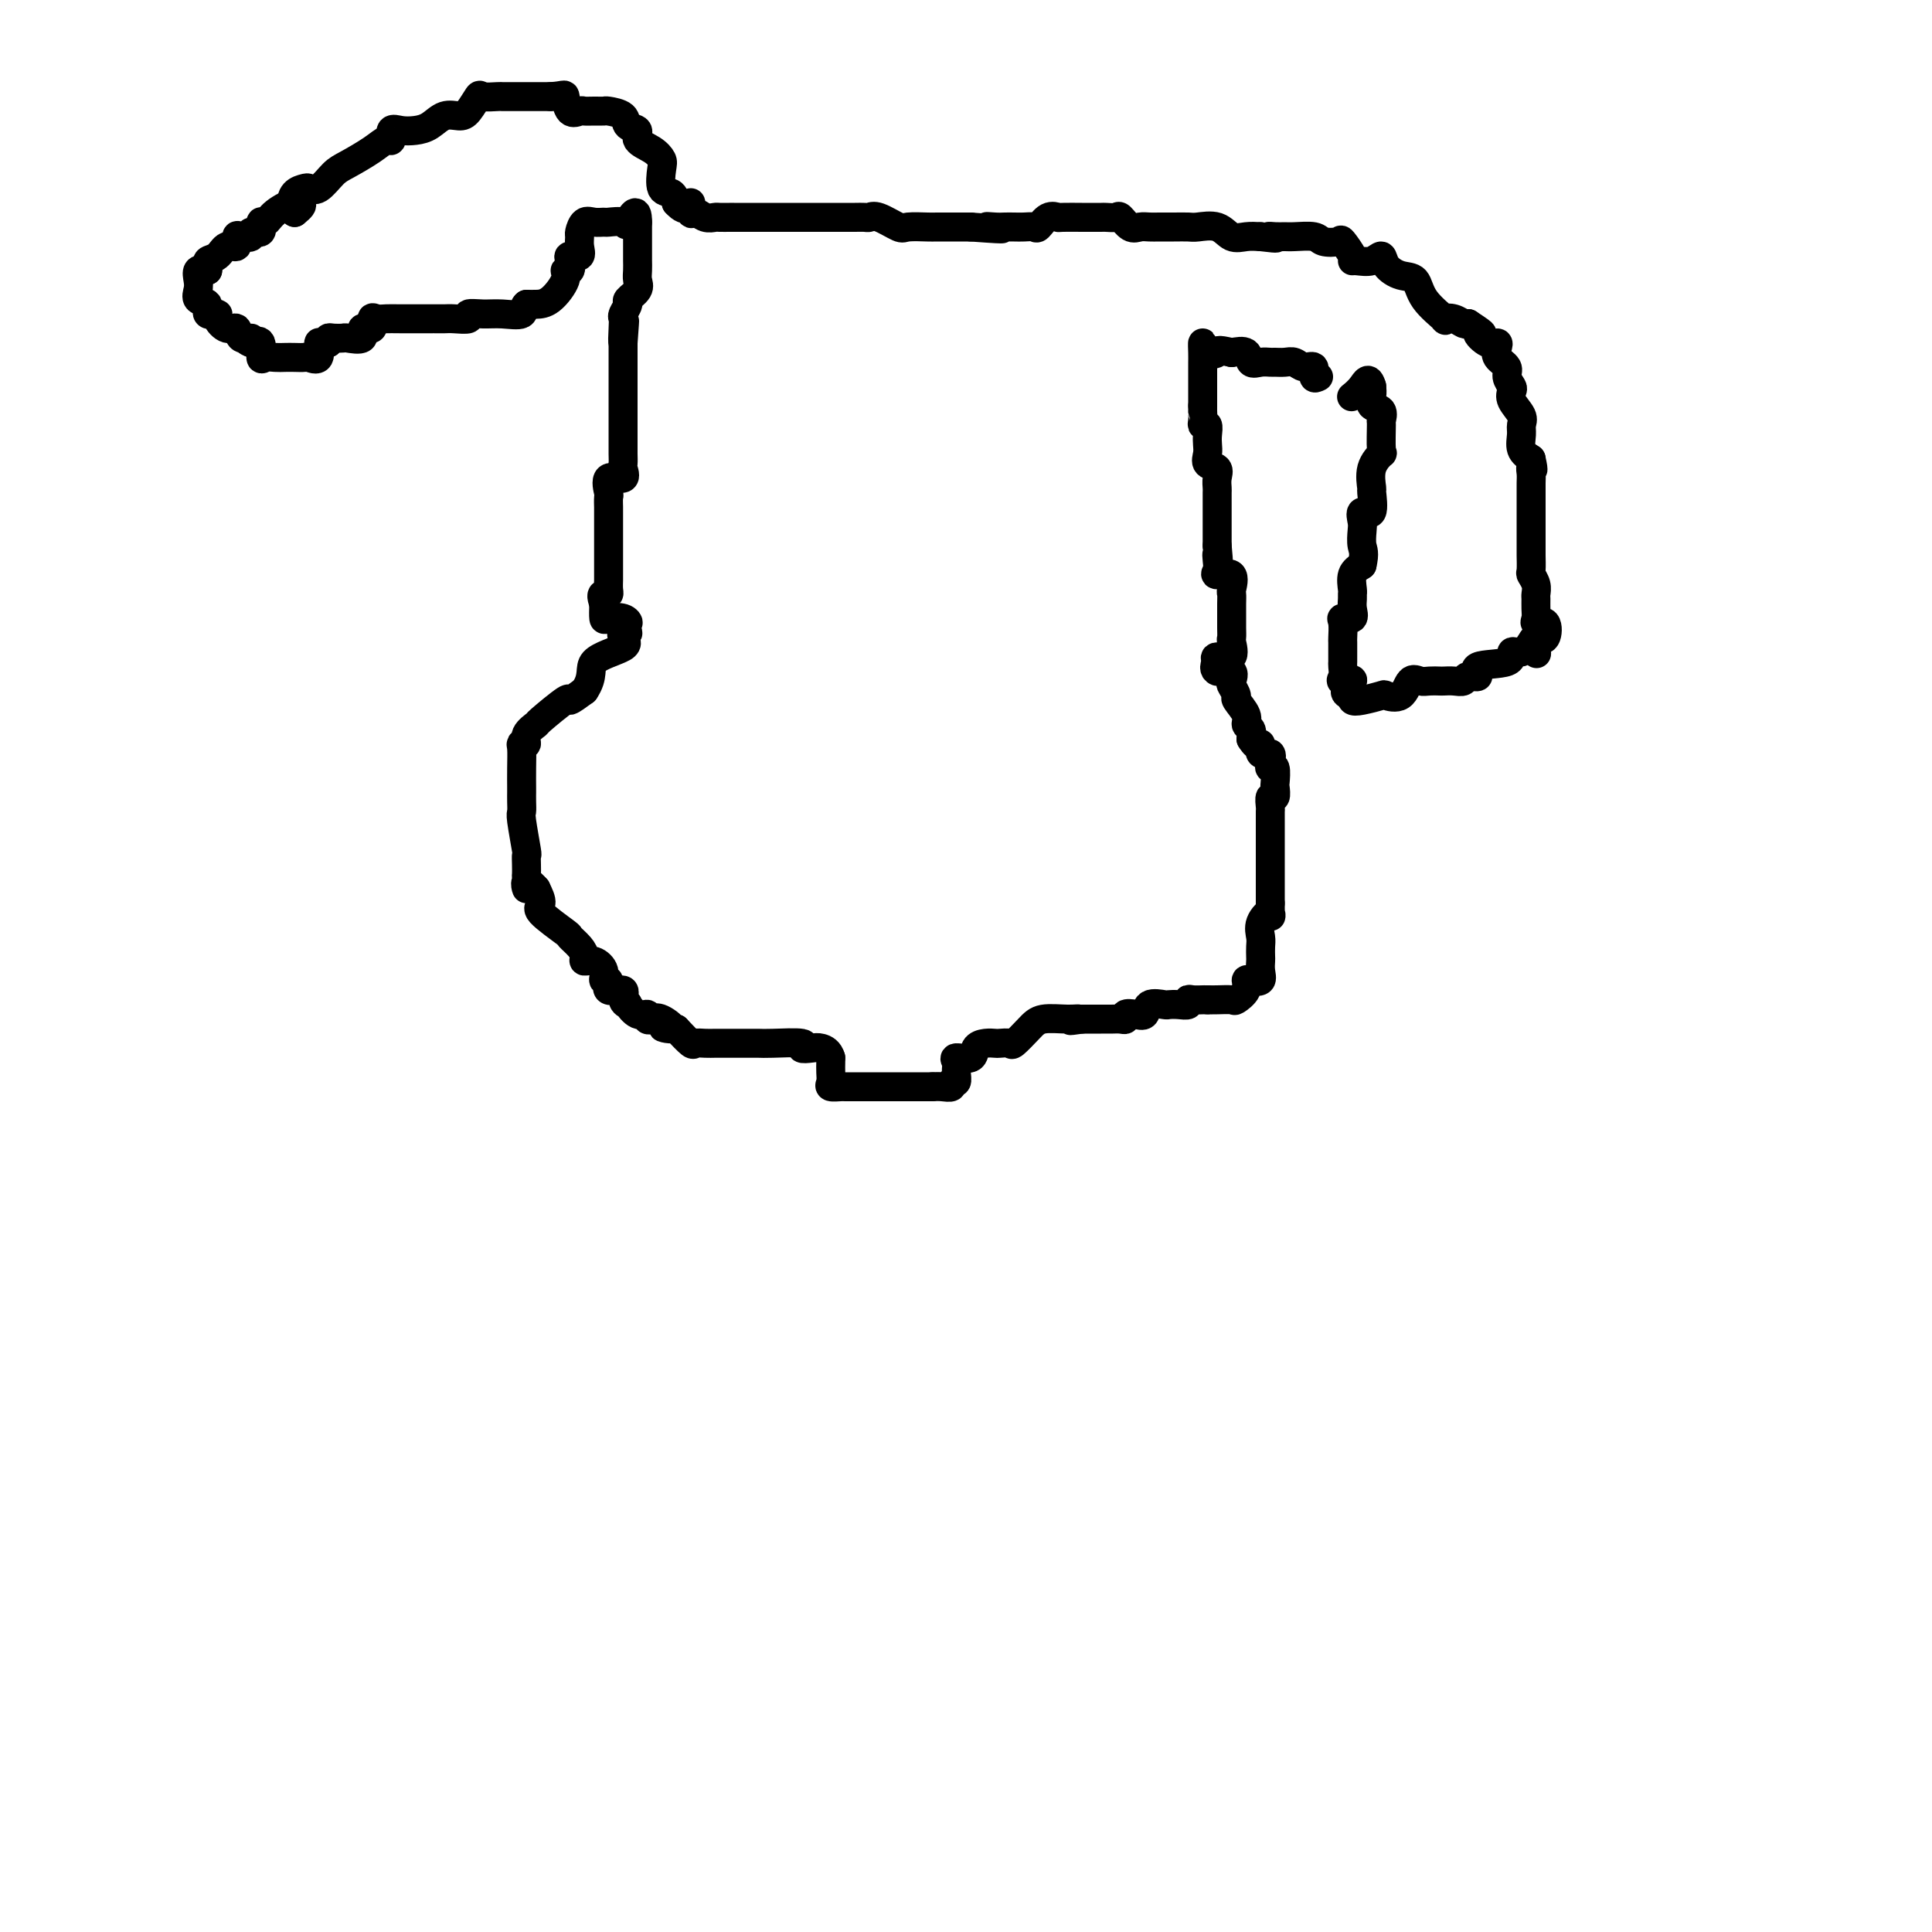 <svg viewBox='0 0 400 400' version='1.1' xmlns='http://www.w3.org/2000/svg' xmlns:xlink='http://www.w3.org/1999/xlink'><g fill='none' stroke='#000000' stroke-width='6' stroke-linecap='round' stroke-linejoin='round'><path d='M273,78c-0.470,0.235 -0.941,0.469 -1,0c-0.059,-0.469 0.293,-1.642 0,-2c-0.293,-0.358 -1.229,0.100 -2,0c-0.771,-0.100 -1.375,-0.760 -2,-1c-0.625,-0.240 -1.271,-0.062 -2,0c-0.729,0.062 -1.542,0.009 -2,0c-0.458,-0.009 -0.562,0.025 -1,0c-0.438,-0.025 -1.210,-0.110 -2,0c-0.790,0.110 -1.597,0.414 -2,0c-0.403,-0.414 -0.401,-1.547 -1,-2c-0.599,-0.453 -1.800,-0.227 -3,0'/><path d='M255,73c-3.359,-0.813 -2.756,-0.344 -3,0c-0.244,0.344 -1.333,0.564 -2,0c-0.667,-0.564 -0.911,-1.910 -1,-2c-0.089,-0.090 -0.024,1.078 0,2c0.024,0.922 0.006,1.598 0,2c-0.006,0.402 -0.002,0.530 0,1c0.002,0.470 0.000,1.281 0,2c-0.000,0.719 -0.000,1.348 0,2c0.000,0.652 0.000,1.329 0,2c-0.000,0.671 -0.000,1.335 0,2'/><path d='M249,84c-0.004,2.134 -0.015,0.970 0,1c0.015,0.030 0.056,1.254 0,2c-0.056,0.746 -0.211,1.015 0,1c0.211,-0.015 0.786,-0.312 1,0c0.214,0.312 0.065,1.235 0,2c-0.065,0.765 -0.046,1.374 0,2c0.046,0.626 0.117,1.271 0,2c-0.117,0.729 -0.424,1.542 0,2c0.424,0.458 1.578,0.559 2,1c0.422,0.441 0.113,1.220 0,2c-0.113,0.780 -0.030,1.560 0,2c0.030,0.440 0.008,0.540 0,1c-0.008,0.460 -0.002,1.281 0,2c0.002,0.719 0.001,1.337 0,2c-0.001,0.663 -0.000,1.371 0,2c0.000,0.629 0.000,1.180 0,2c-0.000,0.820 -0.000,1.910 0,3'/><path d='M252,113c0.468,4.906 0.137,2.671 0,2c-0.137,-0.671 -0.079,0.223 0,1c0.079,0.777 0.179,1.436 0,2c-0.179,0.564 -0.636,1.032 0,1c0.636,-0.032 2.367,-0.566 3,0c0.633,0.566 0.170,2.231 0,3c-0.170,0.769 -0.046,0.642 0,1c0.046,0.358 0.012,1.199 0,2c-0.012,0.801 -0.004,1.560 0,2c0.004,0.440 0.004,0.560 0,1c-0.004,0.440 -0.012,1.199 0,2c0.012,0.801 0.045,1.643 0,2c-0.045,0.357 -0.167,0.230 0,1c0.167,0.770 0.622,2.438 0,3c-0.622,0.562 -2.321,0.018 -3,0c-0.679,-0.018 -0.340,0.491 0,1'/><path d='M252,137c-0.645,0.638 -0.757,1.733 0,2c0.757,0.267 2.383,-0.295 3,0c0.617,0.295 0.226,1.448 0,2c-0.226,0.552 -0.286,0.505 0,1c0.286,0.495 0.917,1.532 1,2c0.083,0.468 -0.384,0.366 0,1c0.384,0.634 1.618,2.005 2,3c0.382,0.995 -0.090,1.614 0,2c0.090,0.386 0.740,0.539 1,1c0.260,0.461 0.130,1.231 0,2'/><path d='M259,153c1.568,2.573 1.988,1.006 2,1c0.012,-0.006 -0.385,1.551 0,2c0.385,0.449 1.553,-0.208 2,0c0.447,0.208 0.172,1.283 0,2c-0.172,0.717 -0.241,1.076 0,1c0.241,-0.076 0.793,-0.586 1,0c0.207,0.586 0.070,2.269 0,3c-0.070,0.731 -0.071,0.510 0,1c0.071,0.490 0.215,1.692 0,2c-0.215,0.308 -0.790,-0.278 -1,0c-0.210,0.278 -0.056,1.419 0,2c0.056,0.581 0.015,0.602 0,1c-0.015,0.398 -0.004,1.171 0,2c0.004,0.829 0.001,1.712 0,3c-0.001,1.288 -0.000,2.982 0,4c0.000,1.018 0.000,1.361 0,2c-0.000,0.639 -0.000,1.573 0,2c0.000,0.427 0.000,0.346 0,1c-0.000,0.654 -0.000,2.044 0,3c0.000,0.956 0.000,1.478 0,2'/><path d='M263,187c-0.033,4.241 0.383,2.345 0,2c-0.383,-0.345 -1.567,0.863 -2,2c-0.433,1.137 -0.117,2.205 0,3c0.117,0.795 0.033,1.317 0,2c-0.033,0.683 -0.015,1.528 0,2c0.015,0.472 0.028,0.570 0,1c-0.028,0.430 -0.097,1.193 0,2c0.097,0.807 0.358,1.660 0,2c-0.358,0.340 -1.337,0.168 -2,0c-0.663,-0.168 -1.010,-0.332 -1,0c0.010,0.332 0.378,1.161 0,2c-0.378,0.839 -1.504,1.689 -2,2c-0.496,0.311 -0.364,0.084 -1,0c-0.636,-0.084 -2.039,-0.024 -3,0c-0.961,0.024 -1.481,0.012 -2,0'/><path d='M250,207c-1.051,-0.004 -0.680,-0.015 -1,0c-0.320,0.015 -1.333,0.056 -2,0c-0.667,-0.056 -0.989,-0.211 -1,0c-0.011,0.211 0.288,0.787 0,1c-0.288,0.213 -1.161,0.065 -2,0c-0.839,-0.065 -1.642,-0.045 -2,0c-0.358,0.045 -0.272,0.116 -1,0c-0.728,-0.116 -2.271,-0.420 -3,0c-0.729,0.420 -0.642,1.562 -1,2c-0.358,0.438 -1.159,0.170 -2,0c-0.841,-0.170 -1.721,-0.242 -2,0c-0.279,0.242 0.043,0.797 0,1c-0.043,0.203 -0.451,0.054 -1,0c-0.549,-0.054 -1.240,-0.015 -2,0c-0.760,0.015 -1.589,0.004 -2,0c-0.411,-0.004 -0.403,-0.001 -1,0c-0.597,0.001 -1.798,0.001 -3,0'/><path d='M224,211c-4.199,0.614 -1.696,0.148 -1,0c0.696,-0.148 -0.414,0.023 -2,0c-1.586,-0.023 -3.647,-0.241 -5,0c-1.353,0.241 -1.997,0.940 -3,2c-1.003,1.060 -2.365,2.480 -3,3c-0.635,0.520 -0.542,0.141 -1,0c-0.458,-0.141 -1.468,-0.044 -2,0c-0.532,0.044 -0.585,0.036 -1,0c-0.415,-0.036 -1.193,-0.098 -2,0c-0.807,0.098 -1.642,0.357 -2,1c-0.358,0.643 -0.238,1.668 -1,2c-0.762,0.332 -2.404,-0.031 -3,0c-0.596,0.031 -0.144,0.457 0,1c0.144,0.543 -0.020,1.203 0,2c0.020,0.797 0.224,1.730 0,2c-0.224,0.270 -0.874,-0.124 -1,0c-0.126,0.124 0.274,0.764 0,1c-0.274,0.236 -1.221,0.067 -2,0c-0.779,-0.067 -1.389,-0.034 -2,0'/><path d='M193,225c-0.755,0.000 -0.644,0.000 -1,0c-0.356,-0.000 -1.180,-0.000 -2,0c-0.820,0.000 -1.637,0.000 -2,0c-0.363,-0.000 -0.274,-0.000 -1,0c-0.726,0.000 -2.268,0.000 -3,0c-0.732,-0.000 -0.653,-0.000 -1,0c-0.347,0.000 -1.120,0.001 -2,0c-0.880,-0.001 -1.868,-0.002 -3,0c-1.132,0.002 -2.408,0.009 -3,0c-0.592,-0.009 -0.498,-0.033 -1,0c-0.502,0.033 -1.599,0.125 -2,0c-0.401,-0.125 -0.108,-0.466 0,-1c0.108,-0.534 0.029,-1.259 0,-2c-0.029,-0.741 -0.008,-1.497 0,-2c0.008,-0.503 0.004,-0.751 0,-1'/><path d='M172,219c-0.370,-1.377 -1.296,-1.819 -2,-2c-0.704,-0.181 -1.185,-0.101 -2,0c-0.815,0.101 -1.965,0.223 -2,0c-0.035,-0.223 1.045,-0.792 0,-1c-1.045,-0.208 -4.215,-0.056 -6,0c-1.785,0.056 -2.184,0.015 -3,0c-0.816,-0.015 -2.049,-0.004 -3,0c-0.951,0.004 -1.619,0.001 -2,0c-0.381,-0.001 -0.473,-0.001 -1,0c-0.527,0.001 -1.488,0.002 -2,0c-0.512,-0.002 -0.577,-0.009 -1,0c-0.423,0.009 -1.206,0.033 -2,0c-0.794,-0.033 -1.598,-0.124 -2,0c-0.402,0.124 -0.400,0.464 -1,0c-0.600,-0.464 -1.800,-1.732 -3,-3'/><path d='M140,213c-5.083,-0.808 -1.791,0.171 -1,0c0.791,-0.171 -0.918,-1.494 -2,-2c-1.082,-0.506 -1.538,-0.196 -2,0c-0.462,0.196 -0.932,0.277 -1,0c-0.068,-0.277 0.264,-0.913 0,-1c-0.264,-0.087 -1.125,0.375 -2,0c-0.875,-0.375 -1.763,-1.587 -2,-2c-0.237,-0.413 0.176,-0.028 0,0c-0.176,0.028 -0.941,-0.303 -1,-1c-0.059,-0.697 0.588,-1.762 0,-2c-0.588,-0.238 -2.412,0.349 -3,0c-0.588,-0.349 0.059,-1.634 0,-2c-0.059,-0.366 -0.824,0.187 -1,0c-0.176,-0.187 0.238,-1.113 0,-2c-0.238,-0.887 -1.130,-1.734 -2,-2c-0.870,-0.266 -1.720,0.048 -2,0c-0.280,-0.048 0.011,-0.457 0,-1c-0.011,-0.543 -0.324,-1.219 -1,-2c-0.676,-0.781 -1.714,-1.668 -2,-2c-0.286,-0.332 0.181,-0.110 -1,-1c-1.181,-0.890 -4.010,-2.894 -5,-4c-0.990,-1.106 -0.140,-1.316 0,-2c0.140,-0.684 -0.430,-1.842 -1,-3'/><path d='M111,184c-2.774,-3.137 -2.208,-0.481 -2,0c0.208,0.481 0.057,-1.214 0,-2c-0.057,-0.786 -0.019,-0.662 0,-1c0.019,-0.338 0.019,-1.136 0,-2c-0.019,-0.864 -0.058,-1.792 0,-2c0.058,-0.208 0.212,0.305 0,-1c-0.212,-1.305 -0.789,-4.427 -1,-6c-0.211,-1.573 -0.057,-1.596 0,-2c0.057,-0.404 0.016,-1.190 0,-2c-0.016,-0.810 -0.005,-1.643 0,-2c0.005,-0.357 0.006,-0.238 0,-1c-0.006,-0.762 -0.018,-2.406 0,-4c0.018,-1.594 0.065,-3.139 0,-4c-0.065,-0.861 -0.243,-1.039 0,-1c0.243,0.039 0.907,0.296 1,0c0.093,-0.296 -0.384,-1.146 0,-2c0.384,-0.854 1.628,-1.712 2,-2c0.372,-0.288 -0.127,-0.005 1,-1c1.127,-0.995 3.880,-3.268 5,-4c1.120,-0.732 0.606,0.077 1,0c0.394,-0.077 1.697,-1.038 3,-2'/><path d='M121,143c2.102,-3.061 0.855,-4.713 2,-6c1.145,-1.287 4.680,-2.209 6,-3c1.320,-0.791 0.424,-1.451 0,-2c-0.424,-0.549 -0.378,-0.988 0,-1c0.378,-0.012 1.086,0.403 1,0c-0.086,-0.403 -0.965,-1.622 -1,-2c-0.035,-0.378 0.775,0.087 1,0c0.225,-0.087 -0.136,-0.724 -1,-1c-0.864,-0.276 -2.233,-0.190 -3,0c-0.767,0.190 -0.934,0.483 -1,0c-0.066,-0.483 -0.033,-1.741 0,-3'/><path d='M125,125c-0.679,-1.854 -0.378,-1.987 0,-2c0.378,-0.013 0.833,0.096 1,0c0.167,-0.096 0.045,-0.397 0,-1c-0.045,-0.603 -0.012,-1.509 0,-2c0.012,-0.491 0.003,-0.569 0,-1c-0.003,-0.431 -0.001,-1.216 0,-2c0.001,-0.784 0.000,-1.567 0,-2c-0.000,-0.433 -0.000,-0.516 0,-1c0.000,-0.484 0.001,-1.370 0,-3c-0.001,-1.630 -0.003,-4.004 0,-5c0.003,-0.996 0.012,-0.615 0,-1c-0.012,-0.385 -0.046,-1.536 0,-2c0.046,-0.464 0.170,-0.242 0,-1c-0.170,-0.758 -0.634,-2.497 0,-3c0.634,-0.503 2.366,0.231 3,0c0.634,-0.231 0.170,-1.426 0,-2c-0.170,-0.574 -0.046,-0.525 0,-1c0.046,-0.475 0.012,-1.473 0,-2c-0.012,-0.527 -0.003,-0.584 0,-1c0.003,-0.416 0.001,-1.192 0,-2c-0.001,-0.808 -0.000,-1.648 0,-2c0.000,-0.352 0.000,-0.214 0,-1c-0.000,-0.786 -0.000,-2.495 0,-4c0.000,-1.505 0.000,-2.805 0,-4c-0.000,-1.195 -0.000,-2.283 0,-3c0.000,-0.717 0.000,-1.062 0,-2c-0.000,-0.938 -0.000,-2.469 0,-4'/><path d='M129,71c0.620,-8.489 0.170,-2.712 0,-1c-0.170,1.712 -0.062,-0.640 0,-2c0.062,-1.360 0.077,-1.729 0,-2c-0.077,-0.271 -0.245,-0.443 0,-1c0.245,-0.557 0.903,-1.500 1,-2c0.097,-0.500 -0.366,-0.558 0,-1c0.366,-0.442 1.562,-1.270 2,-2c0.438,-0.730 0.117,-1.363 0,-2c-0.117,-0.637 -0.031,-1.276 0,-2c0.031,-0.724 0.008,-1.531 0,-2c-0.008,-0.469 -0.002,-0.600 0,-1c0.002,-0.400 0.001,-1.069 0,-2c-0.001,-0.931 -0.000,-2.123 0,-3c0.000,-0.877 0.000,-1.438 0,-2'/><path d='M132,46c0.026,-3.867 -1.410,-1.036 -2,0c-0.590,1.036 -0.332,0.276 -1,0c-0.668,-0.276 -2.260,-0.067 -3,0c-0.740,0.067 -0.629,-0.008 -1,0c-0.371,0.008 -1.224,0.099 -2,0c-0.776,-0.099 -1.474,-0.387 -2,0c-0.526,0.387 -0.881,1.448 -1,2c-0.119,0.552 -0.004,0.594 0,1c0.004,0.406 -0.103,1.174 0,2c0.103,0.826 0.415,1.709 0,2c-0.415,0.291 -1.559,-0.009 -2,0c-0.441,0.009 -0.179,0.328 0,1c0.179,0.672 0.277,1.697 0,2c-0.277,0.303 -0.928,-0.115 -1,0c-0.072,0.115 0.434,0.763 0,2c-0.434,1.237 -1.809,3.064 -3,4c-1.191,0.936 -2.197,0.982 -3,1c-0.803,0.018 -1.401,0.009 -2,0'/><path d='M109,63c-0.808,0.609 -0.329,1.631 -1,2c-0.671,0.369 -2.491,0.085 -4,0c-1.509,-0.085 -2.707,0.030 -4,0c-1.293,-0.030 -2.680,-0.204 -3,0c-0.320,0.204 0.427,0.787 0,1c-0.427,0.213 -2.029,0.057 -3,0c-0.971,-0.057 -1.310,-0.015 -2,0c-0.690,0.015 -1.732,0.005 -2,0c-0.268,-0.005 0.239,-0.003 -1,0c-1.239,0.003 -4.225,0.009 -6,0c-1.775,-0.009 -2.340,-0.033 -3,0c-0.660,0.033 -1.414,0.121 -2,0c-0.586,-0.121 -1.005,-0.453 -1,0c0.005,0.453 0.434,1.691 0,2c-0.434,0.309 -1.731,-0.309 -2,0c-0.269,0.309 0.488,1.546 0,2c-0.488,0.454 -2.222,0.124 -3,0c-0.778,-0.124 -0.600,-0.044 -1,0c-0.400,0.044 -1.377,0.050 -2,0c-0.623,-0.050 -0.892,-0.157 -1,0c-0.108,0.157 -0.054,0.579 0,1'/><path d='M68,71c-1.875,0.591 -2.064,-0.430 -2,0c0.064,0.430 0.379,2.311 0,3c-0.379,0.689 -1.452,0.185 -2,0c-0.548,-0.185 -0.570,-0.050 -1,0c-0.430,0.050 -1.268,0.016 -2,0c-0.732,-0.016 -1.357,-0.016 -2,0c-0.643,0.016 -1.302,0.046 -2,0c-0.698,-0.046 -1.435,-0.167 -2,0c-0.565,0.167 -0.960,0.622 -1,0c-0.040,-0.622 0.274,-2.321 0,-3c-0.274,-0.679 -1.137,-0.340 -2,0'/><path d='M52,71c-2.054,-0.725 -0.191,-1.038 0,-1c0.191,0.038 -1.292,0.426 -2,0c-0.708,-0.426 -0.643,-1.668 -1,-2c-0.357,-0.332 -1.137,0.244 -2,0c-0.863,-0.244 -1.808,-1.307 -2,-2c-0.192,-0.693 0.369,-1.015 0,-1c-0.369,0.015 -1.668,0.366 -2,0c-0.332,-0.366 0.302,-1.450 0,-2c-0.302,-0.550 -1.539,-0.564 -2,-1c-0.461,-0.436 -0.144,-1.292 0,-2c0.144,-0.708 0.116,-1.268 0,-2c-0.116,-0.732 -0.319,-1.638 0,-2c0.319,-0.362 1.159,-0.181 2,0'/><path d='M43,56c0.212,-1.046 -0.259,-1.661 0,-2c0.259,-0.339 1.248,-0.403 2,-1c0.752,-0.597 1.267,-1.728 2,-2c0.733,-0.272 1.683,0.315 2,0c0.317,-0.315 0.002,-1.532 0,-2c-0.002,-0.468 0.310,-0.186 1,0c0.690,0.186 1.757,0.275 2,0c0.243,-0.275 -0.338,-0.916 0,-1c0.338,-0.084 1.594,0.389 2,0c0.406,-0.389 -0.038,-1.640 0,-2c0.038,-0.360 0.556,0.172 1,0c0.444,-0.172 0.812,-1.046 2,-2c1.188,-0.954 3.197,-1.987 4,-2c0.803,-0.013 0.402,0.993 0,2'/><path d='M61,44c2.814,-2.203 0.850,-1.712 0,-2c-0.850,-0.288 -0.586,-1.355 0,-2c0.586,-0.645 1.495,-0.868 2,-1c0.505,-0.132 0.607,-0.174 1,0c0.393,0.174 1.079,0.564 2,0c0.921,-0.564 2.079,-2.083 3,-3c0.921,-0.917 1.604,-1.234 3,-2c1.396,-0.766 3.503,-1.981 5,-3c1.497,-1.019 2.382,-1.842 3,-2c0.618,-0.158 0.970,0.348 1,0c0.030,-0.348 -0.260,-1.551 0,-2c0.260,-0.449 1.071,-0.145 2,0c0.929,0.145 1.978,0.129 3,0c1.022,-0.129 2.018,-0.372 3,-1c0.982,-0.628 1.949,-1.643 3,-2c1.051,-0.357 2.187,-0.057 3,0c0.813,0.057 1.302,-0.128 2,-1c0.698,-0.872 1.604,-2.430 2,-3c0.396,-0.570 0.281,-0.153 1,0c0.719,0.153 2.271,0.041 3,0c0.729,-0.041 0.636,-0.011 1,0c0.364,0.011 1.186,0.003 2,0c0.814,-0.003 1.620,-0.001 2,0c0.380,0.001 0.333,0.000 1,0c0.667,-0.000 2.048,-0.000 3,0c0.952,0.000 1.476,0.000 2,0'/><path d='M114,20c2.969,-0.182 2.892,-0.637 3,0c0.108,0.637 0.400,2.367 1,3c0.600,0.633 1.506,0.169 2,0c0.494,-0.169 0.574,-0.043 1,0c0.426,0.043 1.198,0.005 2,0c0.802,-0.005 1.635,0.025 2,0c0.365,-0.025 0.263,-0.106 1,0c0.737,0.106 2.312,0.398 3,1c0.688,0.602 0.489,1.513 1,2c0.511,0.487 1.731,0.551 2,1c0.269,0.449 -0.413,1.284 0,2c0.413,0.716 1.921,1.315 3,2c1.079,0.685 1.728,1.457 2,2c0.272,0.543 0.166,0.857 0,2c-0.166,1.143 -0.391,3.115 0,4c0.391,0.885 1.397,0.681 2,1c0.603,0.319 0.801,1.159 1,2'/><path d='M140,42c2.391,2.659 2.868,0.306 3,0c0.132,-0.306 -0.082,1.435 0,2c0.082,0.565 0.461,-0.045 1,0c0.539,0.045 1.240,0.744 2,1c0.760,0.256 1.581,0.069 2,0c0.419,-0.069 0.436,-0.018 1,0c0.564,0.018 1.675,0.005 2,0c0.325,-0.005 -0.136,-0.001 1,0c1.136,0.001 3.870,0.000 5,0c1.130,-0.000 0.656,-0.000 1,0c0.344,0.000 1.506,0.000 3,0c1.494,-0.000 3.321,-0.000 4,0c0.679,0.000 0.208,-0.000 1,0c0.792,0.000 2.845,0.000 4,0c1.155,-0.000 1.413,-0.000 2,0c0.587,0.000 1.505,0.001 2,0c0.495,-0.001 0.567,-0.002 1,0c0.433,0.002 1.226,0.008 2,0c0.774,-0.008 1.528,-0.030 2,0c0.472,0.030 0.662,0.113 1,0c0.338,-0.113 0.823,-0.423 2,0c1.177,0.423 3.046,1.577 4,2c0.954,0.423 0.993,0.113 2,0c1.007,-0.113 2.981,-0.030 4,0c1.019,0.030 1.082,0.008 2,0c0.918,-0.008 2.691,-0.002 4,0c1.309,0.002 2.155,0.001 3,0'/><path d='M201,47c10.308,0.774 5.577,0.207 4,0c-1.577,-0.207 0.001,-0.056 1,0c0.999,0.056 1.419,0.017 2,0c0.581,-0.017 1.324,-0.012 2,0c0.676,0.012 1.285,0.031 2,0c0.715,-0.031 1.537,-0.114 2,0c0.463,0.114 0.569,0.423 1,0c0.431,-0.423 1.189,-1.577 2,-2c0.811,-0.423 1.674,-0.113 2,0c0.326,0.113 0.114,0.030 1,0c0.886,-0.030 2.871,-0.008 4,0c1.129,0.008 1.401,-0.000 2,0c0.599,0.000 1.526,0.008 2,0c0.474,-0.008 0.497,-0.030 1,0c0.503,0.030 1.486,0.113 2,0c0.514,-0.113 0.560,-0.423 1,0c0.440,0.423 1.275,1.577 2,2c0.725,0.423 1.339,0.113 2,0c0.661,-0.113 1.368,-0.030 2,0c0.632,0.030 1.187,0.006 2,0c0.813,-0.006 1.883,0.006 3,0c1.117,-0.006 2.280,-0.030 3,0c0.720,0.030 0.997,0.113 2,0c1.003,-0.113 2.733,-0.422 4,0c1.267,0.422 2.072,1.575 3,2c0.928,0.425 1.979,0.121 3,0c1.021,-0.121 2.010,-0.061 3,0'/><path d='M261,49c5.061,0.619 2.715,0.165 2,0c-0.715,-0.165 0.202,-0.041 1,0c0.798,0.041 1.479,-0.002 2,0c0.521,0.002 0.884,0.050 2,0c1.116,-0.050 2.986,-0.199 4,0c1.014,0.199 1.171,0.747 2,1c0.829,0.253 2.328,0.211 3,0c0.672,-0.211 0.515,-0.591 1,0c0.485,0.591 1.612,2.153 2,3c0.388,0.847 0.039,0.979 0,1c-0.039,0.021 0.233,-0.068 1,0c0.767,0.068 2.030,0.292 3,0c0.970,-0.292 1.647,-1.101 2,-1c0.353,0.101 0.383,1.110 1,2c0.617,0.890 1.820,1.661 3,2c1.180,0.339 2.336,0.248 3,1c0.664,0.752 0.836,2.349 2,4c1.164,1.651 3.320,3.357 4,4c0.680,0.643 -0.117,0.224 0,0c0.117,-0.224 1.147,-0.253 2,0c0.853,0.253 1.529,0.786 2,1c0.471,0.214 0.735,0.107 1,0'/><path d='M304,67c4.540,2.959 2.391,1.857 2,2c-0.391,0.143 0.975,1.533 2,2c1.025,0.467 1.710,0.012 2,0c0.290,-0.012 0.187,0.420 0,1c-0.187,0.580 -0.456,1.306 0,2c0.456,0.694 1.637,1.354 2,2c0.363,0.646 -0.091,1.279 0,2c0.091,0.721 0.728,1.530 1,2c0.272,0.470 0.178,0.600 0,1c-0.178,0.400 -0.442,1.069 0,2c0.442,0.931 1.588,2.122 2,3c0.412,0.878 0.090,1.441 0,2c-0.090,0.559 0.053,1.112 0,2c-0.053,0.888 -0.301,2.111 0,3c0.301,0.889 1.150,1.445 2,2'/><path d='M317,95c0.774,3.357 0.207,2.249 0,2c-0.207,-0.249 -0.056,0.359 0,1c0.056,0.641 0.015,1.313 0,2c-0.015,0.687 -0.004,1.388 0,2c0.004,0.612 0.001,1.136 0,2c-0.001,0.864 -0.000,2.067 0,3c0.000,0.933 -0.000,1.596 0,2c0.000,0.404 0.000,0.550 0,1c-0.000,0.450 -0.001,1.205 0,2c0.001,0.795 0.004,1.630 0,2c-0.004,0.370 -0.015,0.274 0,1c0.015,0.726 0.057,2.274 0,3c-0.057,0.726 -0.211,0.631 0,1c0.211,0.369 0.789,1.201 1,2c0.211,0.799 0.055,1.563 0,2c-0.055,0.437 -0.007,0.545 0,1c0.007,0.455 -0.025,1.257 0,2c0.025,0.743 0.106,1.425 0,2c-0.106,0.575 -0.400,1.041 0,1c0.400,-0.041 1.492,-0.588 2,0c0.508,0.588 0.431,2.311 0,3c-0.431,0.689 -1.215,0.345 -2,0'/><path d='M318,132c0.192,5.985 0.173,2.448 0,1c-0.173,-1.448 -0.500,-0.807 -1,0c-0.500,0.807 -1.172,1.779 -2,2c-0.828,0.221 -1.812,-0.310 -2,0c-0.188,0.310 0.420,1.460 -1,2c-1.420,0.540 -4.870,0.470 -6,1c-1.130,0.530 0.058,1.659 0,2c-0.058,0.341 -1.363,-0.105 -2,0c-0.637,0.105 -0.608,0.760 -1,1c-0.392,0.240 -1.207,0.065 -2,0c-0.793,-0.065 -1.564,-0.020 -2,0c-0.436,0.020 -0.538,0.017 -1,0c-0.462,-0.017 -1.284,-0.046 -2,0c-0.716,0.046 -1.327,0.169 -2,0c-0.673,-0.169 -1.409,-0.630 -2,0c-0.591,0.630 -1.038,2.352 -2,3c-0.962,0.648 -2.440,0.223 -3,0c-0.560,-0.223 -0.202,-0.245 -1,0c-0.798,0.245 -2.753,0.758 -4,1c-1.247,0.242 -1.785,0.212 -2,0c-0.215,-0.212 -0.108,-0.606 0,-1'/><path d='M280,144c-3.127,-0.224 -0.446,-2.283 0,-3c0.446,-0.717 -1.345,-0.093 -2,0c-0.655,0.093 -0.176,-0.347 0,-1c0.176,-0.653 0.047,-1.521 0,-2c-0.047,-0.479 -0.012,-0.569 0,-1c0.012,-0.431 0.001,-1.202 0,-2c-0.001,-0.798 0.007,-1.624 0,-2c-0.007,-0.376 -0.030,-0.303 0,-1c0.030,-0.697 0.113,-2.165 0,-3c-0.113,-0.835 -0.423,-1.036 0,-1c0.423,0.036 1.578,0.310 2,0c0.422,-0.310 0.112,-1.203 0,-2c-0.112,-0.797 -0.024,-1.498 0,-2c0.024,-0.502 -0.014,-0.805 0,-1c0.014,-0.195 0.081,-0.283 0,-1c-0.081,-0.717 -0.309,-2.062 0,-3c0.309,-0.938 1.154,-1.469 2,-2'/><path d='M282,117c0.621,-2.603 0.174,-3.110 0,-4c-0.174,-0.890 -0.075,-2.162 0,-3c0.075,-0.838 0.126,-1.240 0,-2c-0.126,-0.760 -0.428,-1.876 0,-2c0.428,-0.124 1.586,0.743 2,0c0.414,-0.743 0.083,-3.098 0,-4c-0.083,-0.902 0.083,-0.351 0,-1c-0.083,-0.649 -0.415,-2.498 0,-4c0.415,-1.502 1.577,-2.658 2,-3c0.423,-0.342 0.106,0.131 0,-1c-0.106,-1.131 -0.000,-3.864 0,-5c0.000,-1.136 -0.105,-0.675 0,-1c0.105,-0.325 0.420,-1.438 0,-2c-0.420,-0.562 -1.575,-0.574 -2,-1c-0.425,-0.426 -0.122,-1.264 0,-2c0.122,-0.736 0.061,-1.368 0,-2'/><path d='M284,80c-0.643,-2.286 -1.250,-1.000 -2,0c-0.750,1.000 -1.643,1.714 -2,2c-0.357,0.286 -0.179,0.143 0,0'/></g>
</svg>